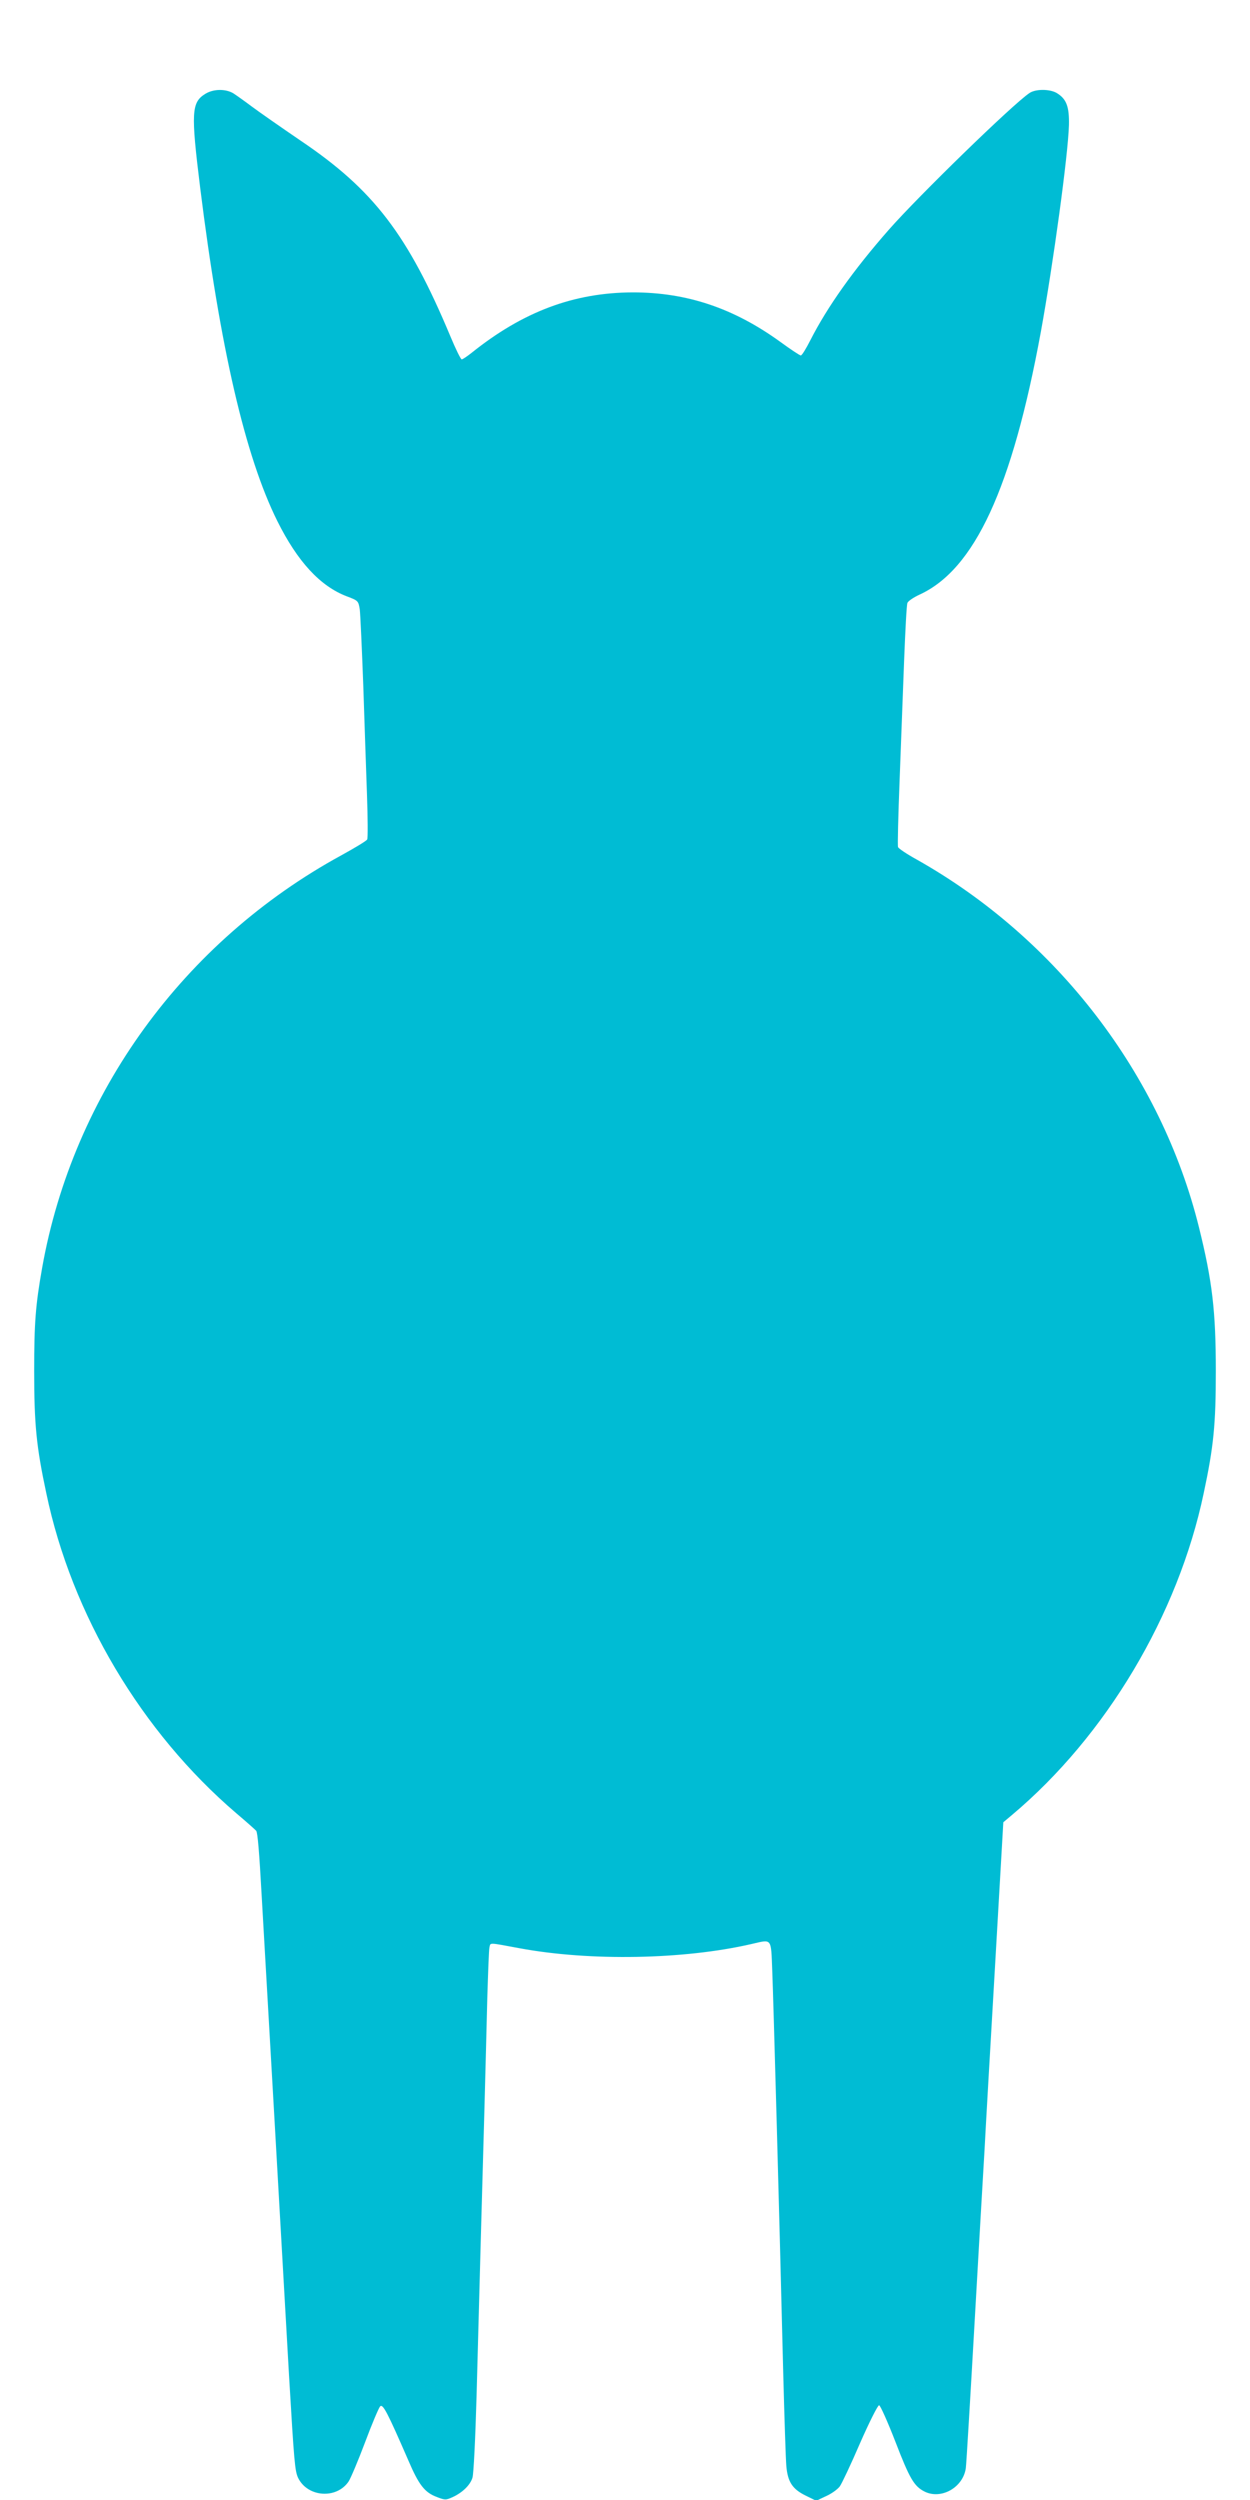 <?xml version="1.0" standalone="no"?>
<!DOCTYPE svg PUBLIC "-//W3C//DTD SVG 20010904//EN"
 "http://www.w3.org/TR/2001/REC-SVG-20010904/DTD/svg10.dtd">
<svg version="1.0" xmlns="http://www.w3.org/2000/svg"
 width="640pt" height="1280pt" viewBox="0 0 640 1280"
 preserveAspectRatio="xMidYMid meet">
<g transform="translate(0,1280) scale(0.1,-0.1)"
fill="#00bcd4" stroke="none">
<path d="M1052 12320 c-72 -44 -75 -94 -27 -482 102 -818 230 -1374 395 -1706
103 -207 219 -333 355 -385 59 -22 60 -24 67 -67 3 -25 11 -200 18 -390 6
-190 15 -442 19 -560 4 -118 5 -221 1 -228 -3 -7 -63 -43 -132 -81 -808 -441
-1373 -1219 -1532 -2111 -34 -192 -41 -281 -41 -530 0 -273 11 -386 62 -625
130 -623 488 -1224 973 -1639 52 -44 98 -85 102 -90 7 -11 15 -99 28 -336 9
-154 113 -1972 140 -2455 26 -443 30 -486 46 -521 48 -100 197 -111 259 -19
11 17 49 107 84 200 35 94 70 176 77 184 14 16 38 -31 145 -277 53 -124 83
-163 144 -186 43 -17 48 -17 83 -1 50 23 90 62 101 99 6 17 15 204 21 416 16
593 29 1082 40 1460 5 190 12 451 15 580 4 129 8 246 11 259 6 26 -8 26 154
-4 361 -67 841 -58 1185 21 110 25 102 36 109 -138 6 -151 36 -1236 56 -2053
6 -231 13 -447 16 -481 7 -81 31 -118 98 -151 l55 -27 51 24 c29 13 60 36 70
50 10 14 57 113 103 220 47 107 91 195 98 195 6 0 44 -85 84 -188 72 -187 95
-226 147 -253 85 -44 199 19 213 119 3 23 23 359 45 747 22 388 45 786 51 885
5 99 29 516 53 928 l43 747 44 37 c482 405 851 1024 982 1648 51 239 62 352
62 625 0 308 -18 460 -86 735 -194 784 -728 1480 -1445 1884 -51 28 -94 57
-96 64 -3 6 1 161 8 342 7 182 17 457 23 611 6 155 13 289 17 297 3 9 31 28
61 42 283 129 475 545 622 1345 64 352 140 909 144 1060 2 95 -13 134 -63 164
-36 21 -109 21 -140 -1 -86 -58 -566 -525 -719 -699 -181 -206 -315 -395 -402
-566 -22 -43 -43 -78 -49 -78 -5 0 -52 31 -104 69 -240 174 -480 254 -756 254
-303 -1 -563 -99 -826 -310 -23 -18 -45 -33 -50 -33 -5 0 -31 53 -58 118 -218
521 -393 750 -767 1002 -101 69 -213 147 -249 174 -36 27 -78 57 -95 68 -40
24 -102 23 -143 -2z"/>
</g>
</svg>
